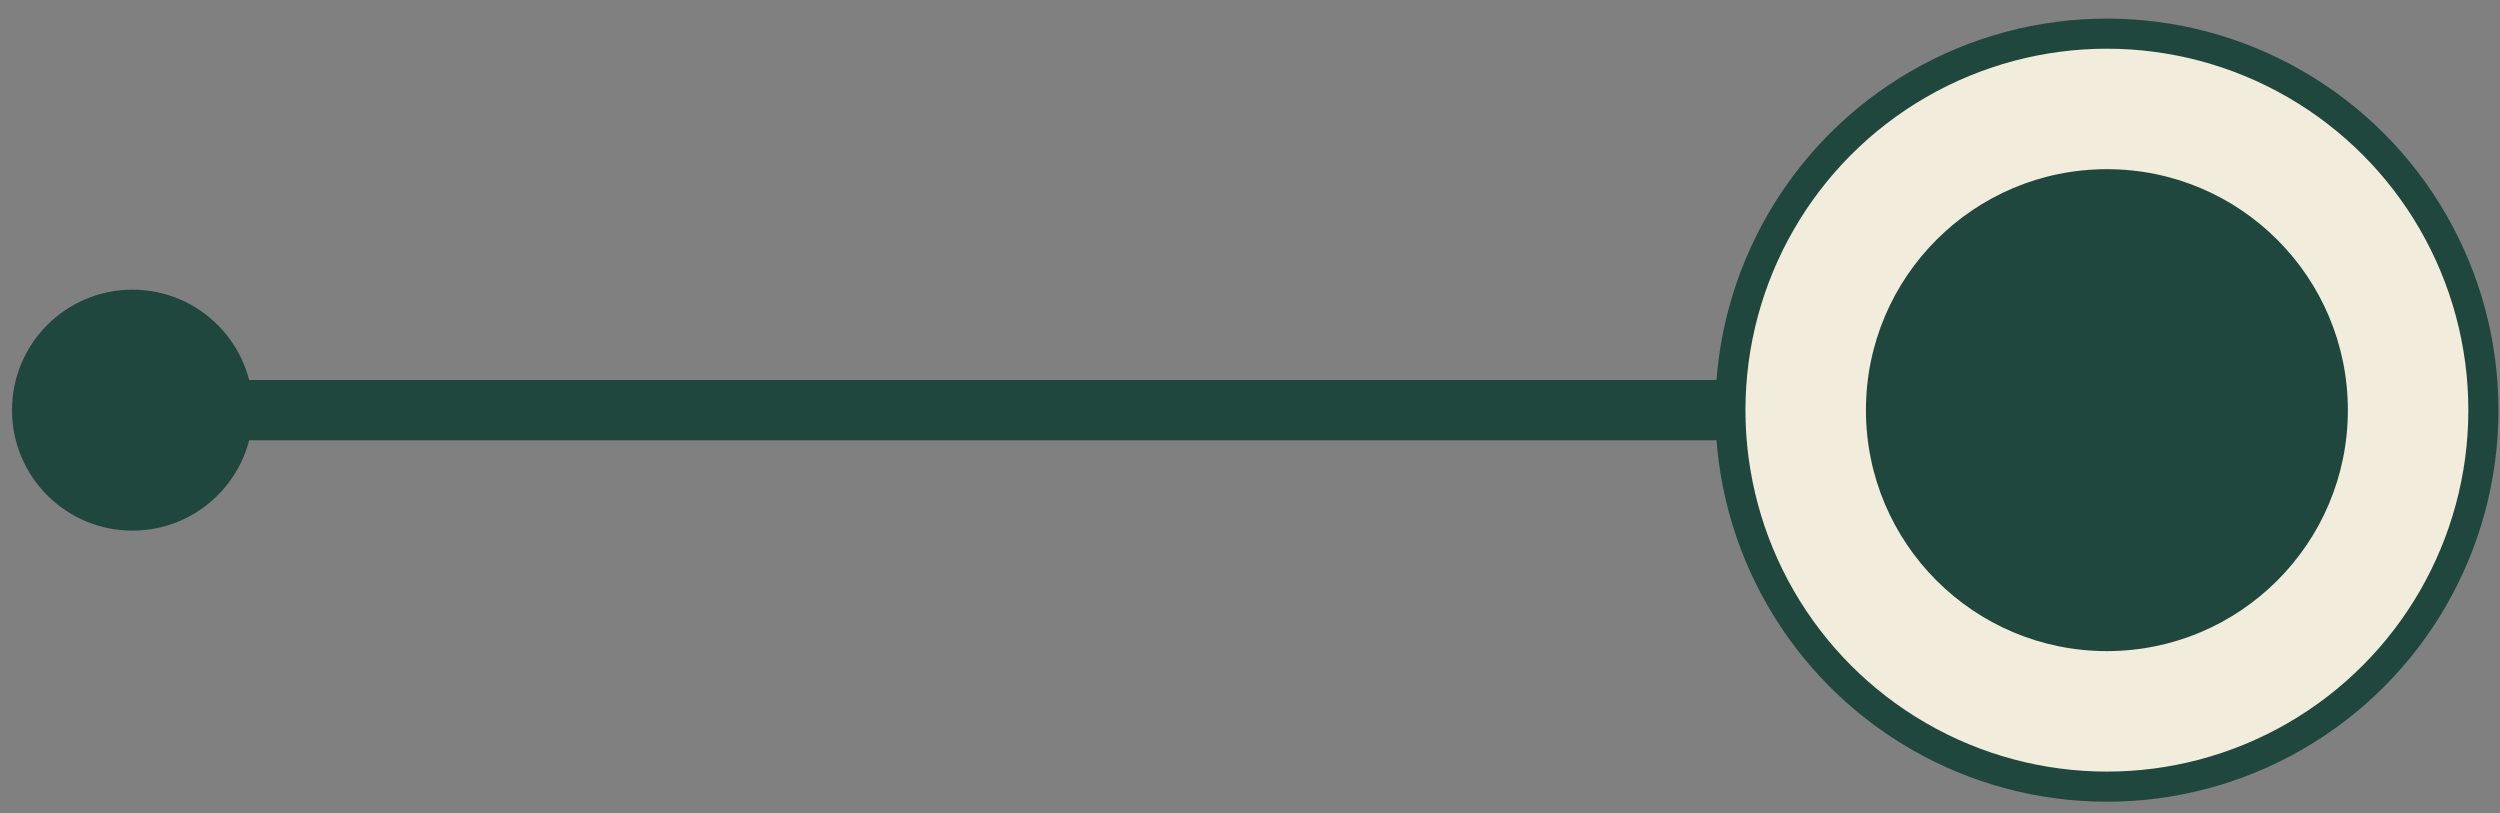 <svg width="83" height="27" viewBox="0 0 83 27" fill="none" xmlns="http://www.w3.org/2000/svg">
<rect x="0" y="0" width="83" height="27" fill="#808080" stroke="none"/>
<circle cx="69.949" cy="13.617" r="12.5" fill="#F1ECDC" stroke="#1F473E"/>
<circle cx="69.949" cy="13.617" r="8" fill="#1F473E"/>
<path d="M7.145 13.617C7.145 13.065 7.592 12.617 8.145 12.617H57.145V14.617H8.145C7.592 14.617 7.145 14.169 7.145 13.617Z" fill="#1F473E"/>
<circle cx="4.398" cy="13.617" r="4" fill="#1F473E"/>
</svg>
